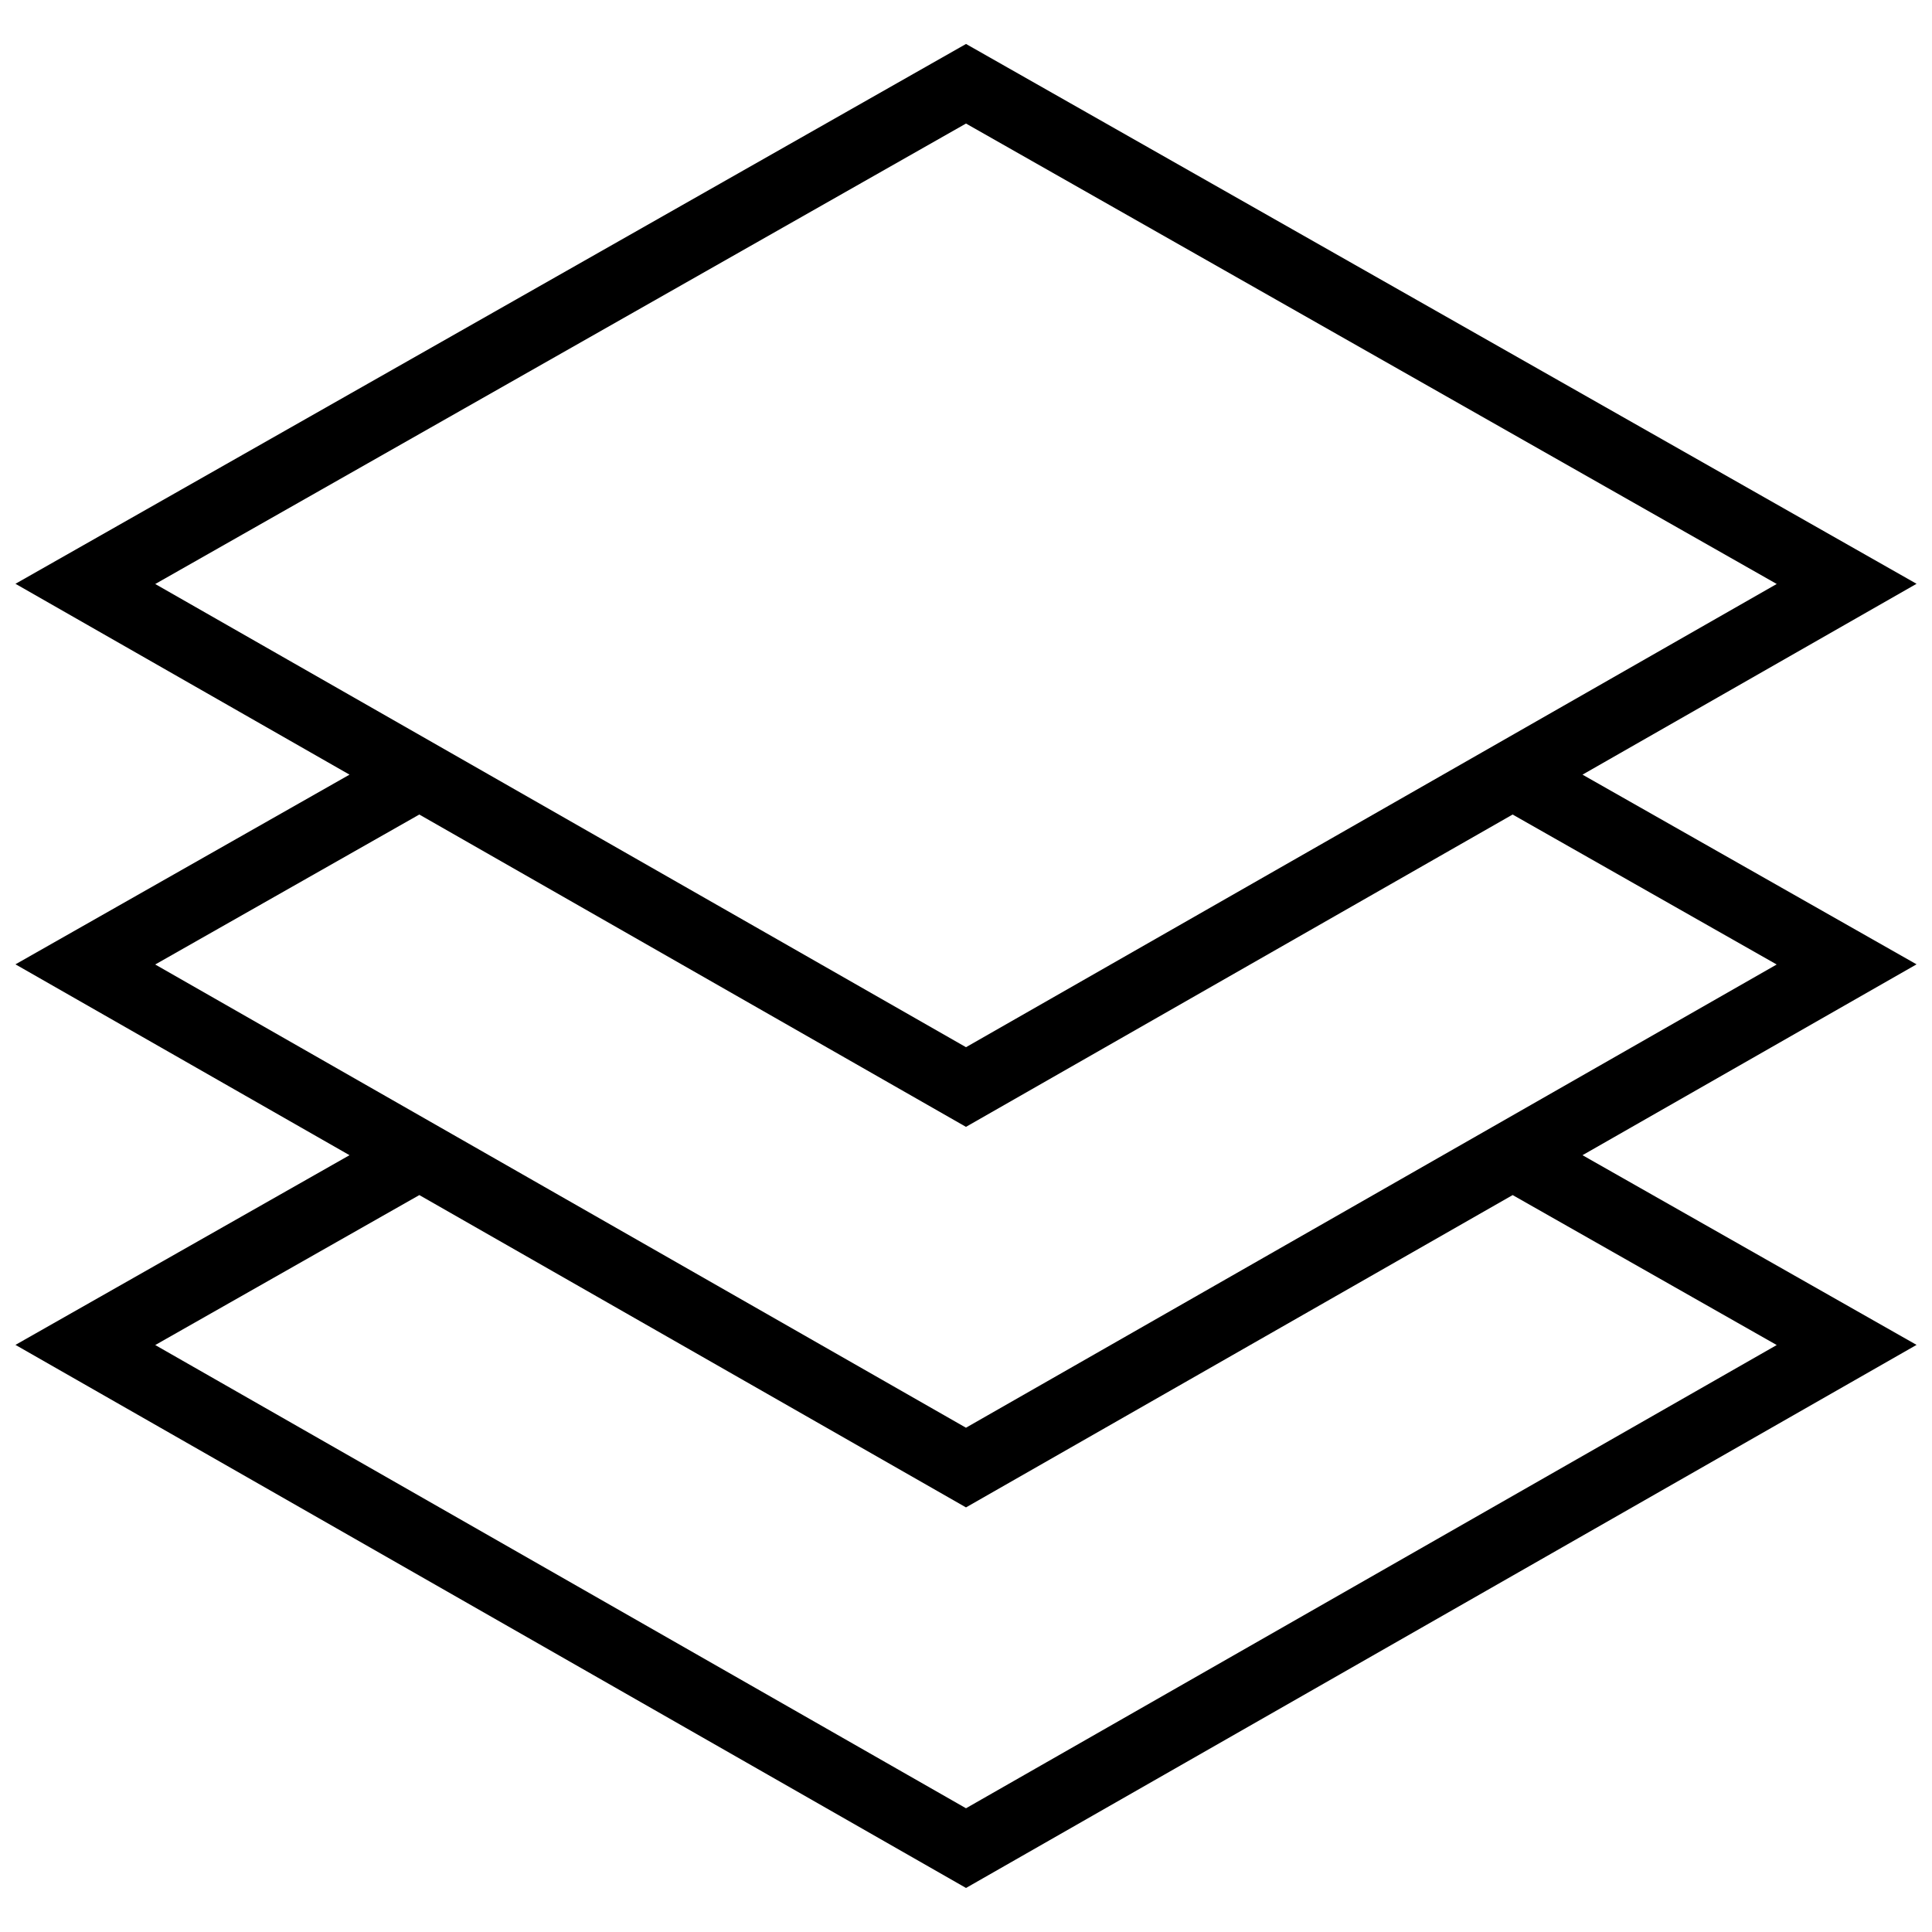 <?xml version="1.0" encoding="UTF-8"?>
<!-- Uploaded to: SVG Repo, www.svgrepo.com, Generator: SVG Repo Mixer Tools -->
<svg width="800px" height="800px" version="1.1" viewBox="144 144 512 512" xmlns="http://www.w3.org/2000/svg">
 <defs>
  <clipPath id="a">
   <path d="m148.09 155h503.81v490h-503.81z"/>
  </clipPath>
 </defs>
 <g clip-path="url(#a)">
  <path d="m563.38 349.29 88.527-50.578-251.9-143.06-251.91 143.06 88.527 50.578-88.527 50.27 88.527 50.578-88.527 50.27 251.91 143.92 251.9-143.92-88.527-50.27 88.527-50.578zm-163.38-172.55 214.85 122.02-214.85 122.76-214.86-122.75zm-144.88 183.12 144.87 82.77 144.87-82.77 69.98 39.742-214.85 122.76-214.86-122.76zm359.73 140.59-214.85 122.76-214.86-122.76 69.988-39.742 144.87 82.77 144.87-82.77z"/>
 </g>
</svg>